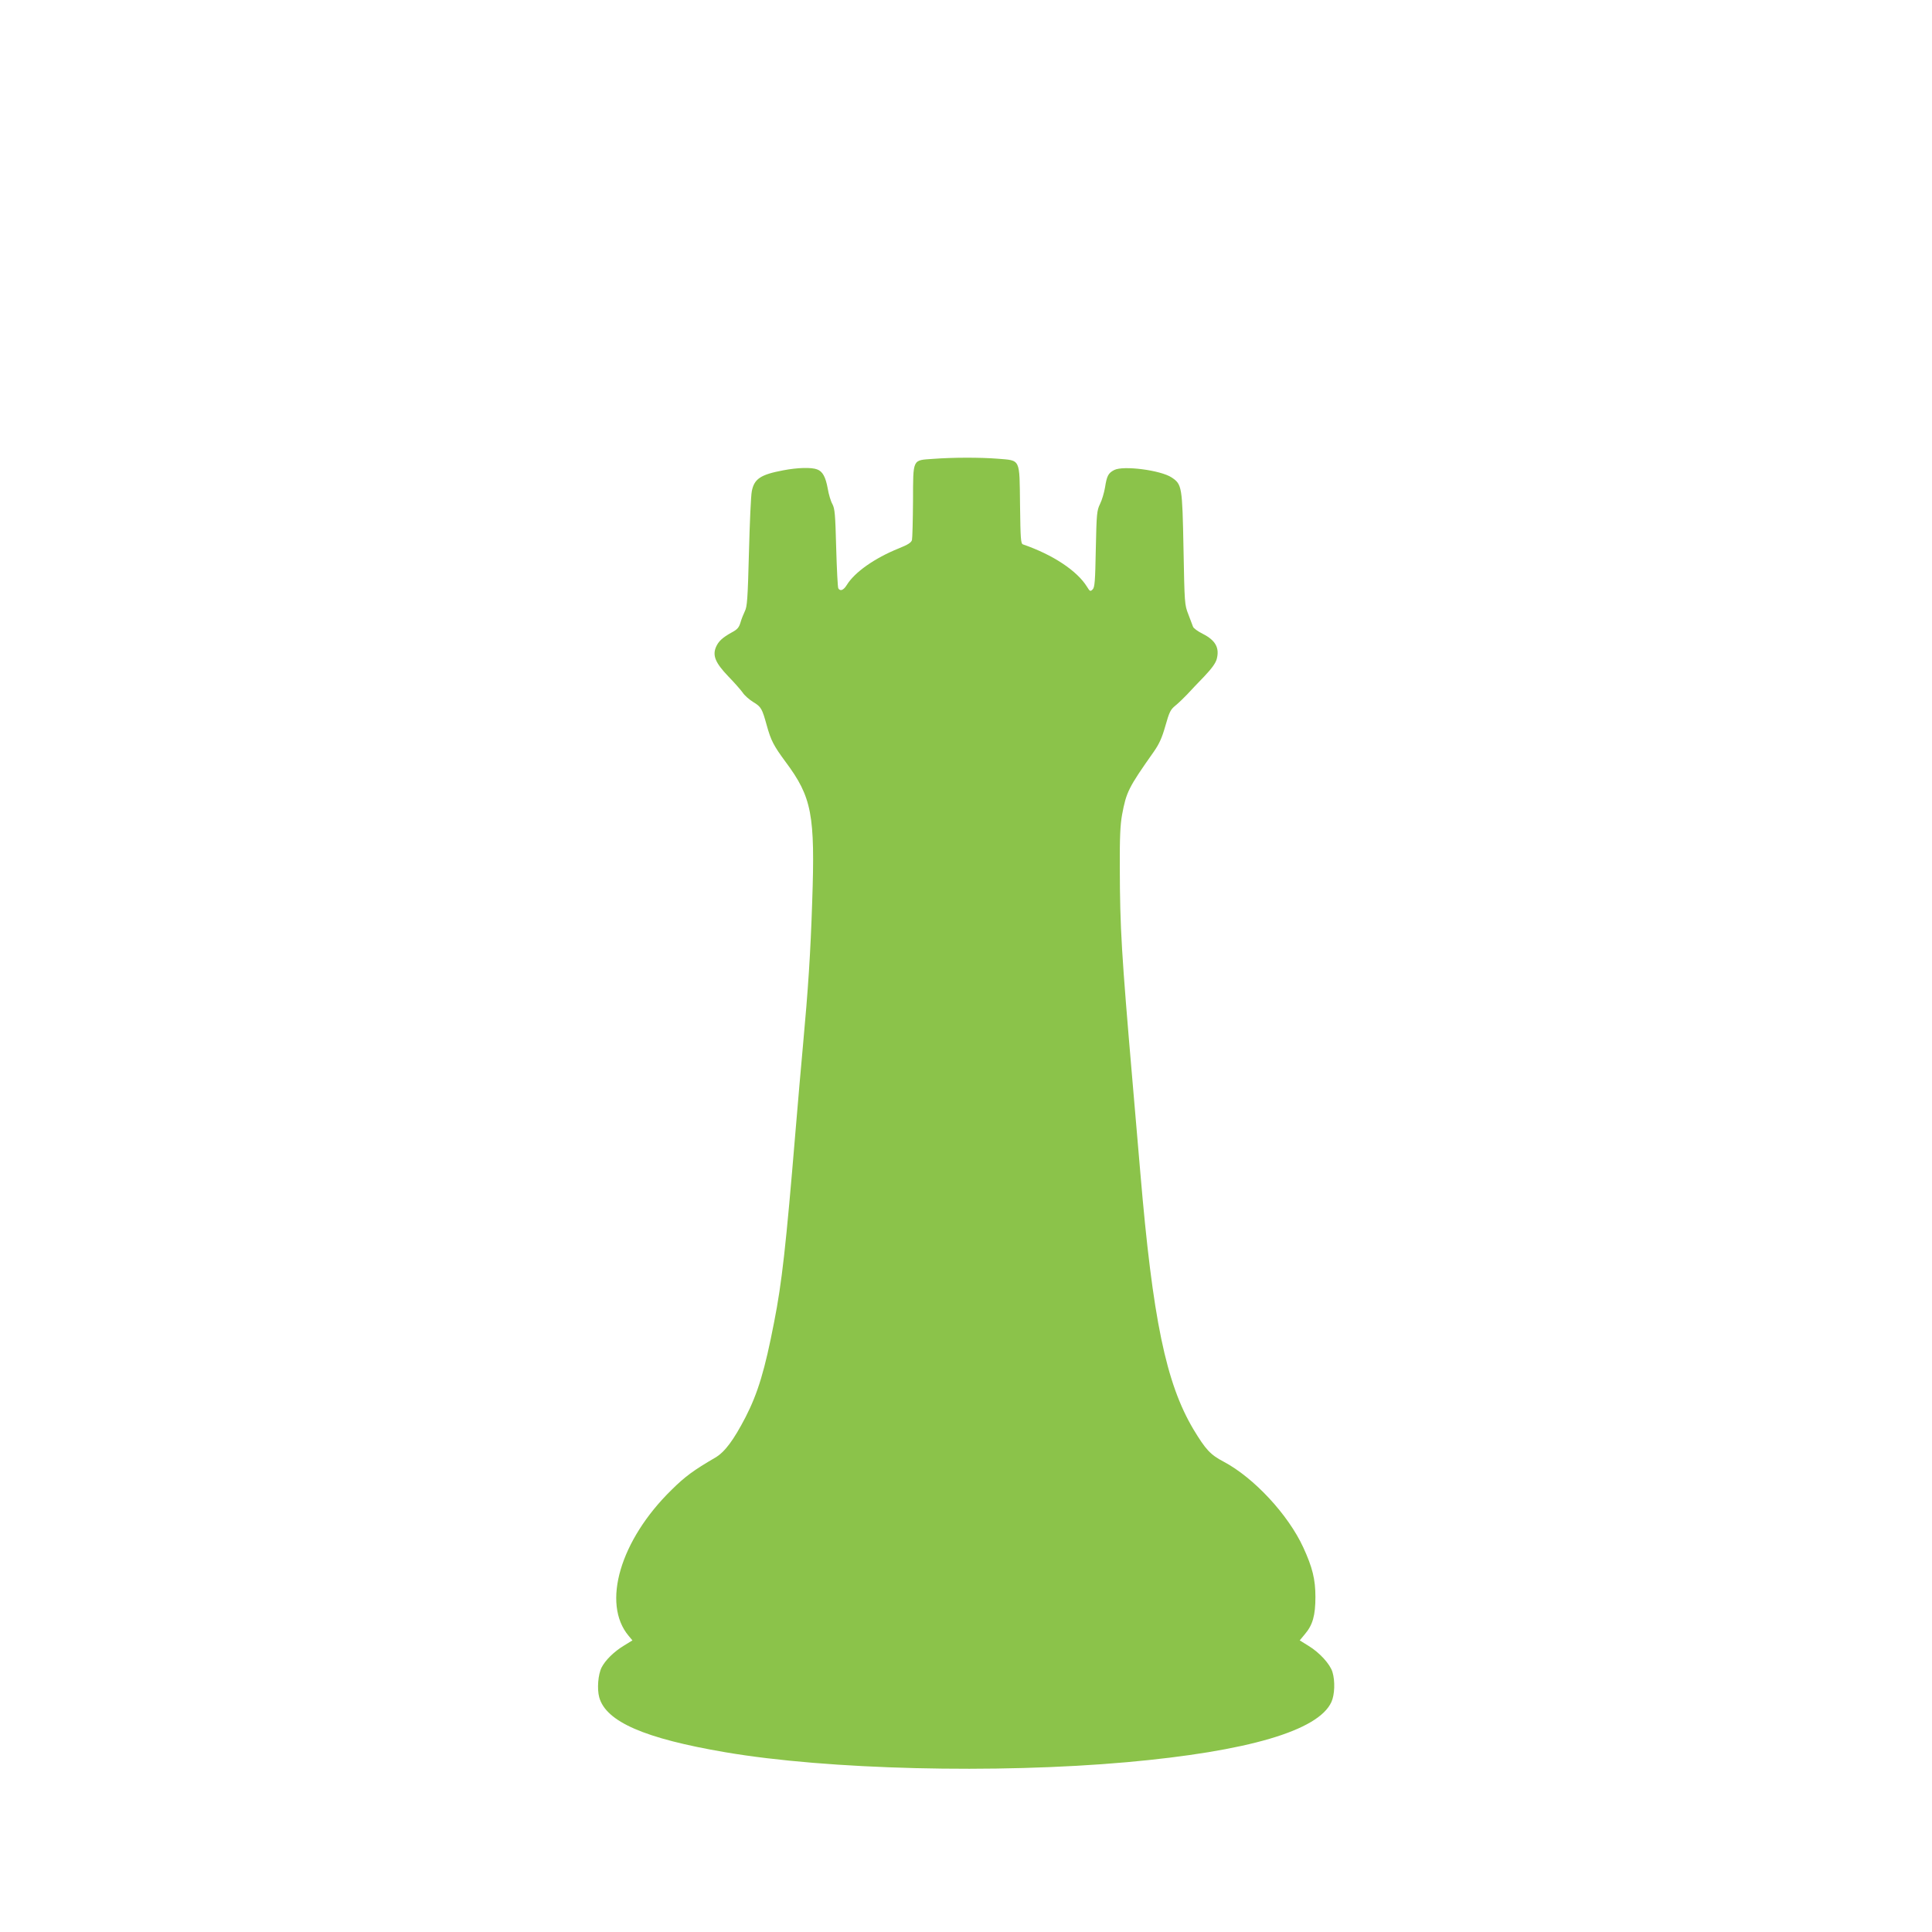 <?xml version="1.0" standalone="no"?>
<!DOCTYPE svg PUBLIC "-//W3C//DTD SVG 20010904//EN"
 "http://www.w3.org/TR/2001/REC-SVG-20010904/DTD/svg10.dtd">
<svg version="1.0" xmlns="http://www.w3.org/2000/svg"
 width="1280pt" height="1280pt" viewBox="0 0 1280 1280"
 preserveAspectRatio="xMidYMid meet">
<g transform="translate(0,1280) scale(0.1,-0.1)"
fill="#8bc34a" stroke="none">
<path d="M6183 9760 c-140 -10 -133 5 -134 -279 -1 -130 -4 -246 -7 -259 -5
-17 -27 -31 -87 -55 -161 -65 -293 -158 -345 -243 -22 -35 -43 -43 -56 -22 -4
6 -10 127 -14 267 -6 225 -9 260 -25 291 -11 19 -25 66 -31 103 -14 77 -34
114 -70 127 -38 15 -131 12 -225 -6 -149 -28 -192 -56 -208 -138 -6 -28 -14
-211 -19 -406 -8 -308 -12 -360 -27 -389 -9 -19 -23 -53 -29 -75 -10 -33 -20
-46 -58 -66 -61 -34 -88 -58 -105 -98 -23 -56 -3 -104 81 -192 40 -41 83 -90
96 -108 12 -19 44 -47 70 -63 53 -32 59 -43 90 -155 28 -101 46 -135 125 -242
174 -234 196 -349 176 -926 -11 -341 -27 -582 -61 -951 -11 -115 -33 -374 -50
-575 -63 -759 -90 -999 -141 -1258 -62 -321 -108 -472 -190 -632 -79 -152
-137 -230 -200 -267 -144 -84 -200 -125 -289 -213 -341 -333 -465 -754 -285
-968 l25 -30 -57 -35 c-66 -40 -123 -97 -147 -144 -24 -47 -31 -143 -16 -198
45 -162 301 -273 835 -364 679 -116 1795 -143 2660 -66 803 72 1270 209 1356
399 22 48 25 139 7 198 -16 53 -85 129 -159 174 l-58 36 34 41 c52 61 70 124
70 247 0 117 -20 196 -80 327 -100 218 -328 463 -528 569 -88 46 -119 80 -200
214 -182 306 -270 730 -352 1700 -14 168 -37 436 -51 595 -74 860 -84 1026
-85 1426 -1 201 3 285 15 351 28 150 41 178 209 416 37 53 55 92 78 173 26 92
34 108 66 134 21 17 55 50 78 74 22 24 73 78 113 119 50 53 75 87 83 115 20
75 -8 125 -93 168 -32 16 -61 37 -64 47 -3 9 -17 46 -31 82 -25 64 -25 70 -32
435 -8 413 -10 426 -79 472 -73 48 -320 80 -380 49 -39 -20 -49 -38 -61 -116
-6 -34 -20 -83 -33 -109 -21 -43 -23 -63 -28 -298 -4 -214 -7 -255 -21 -268
-15 -15 -18 -14 -37 17 -66 107 -227 213 -424 281 -15 5 -17 32 -20 261 -4
313 6 294 -149 307 -118 9 -291 9 -426 -1z"/>
</g>
</svg>
